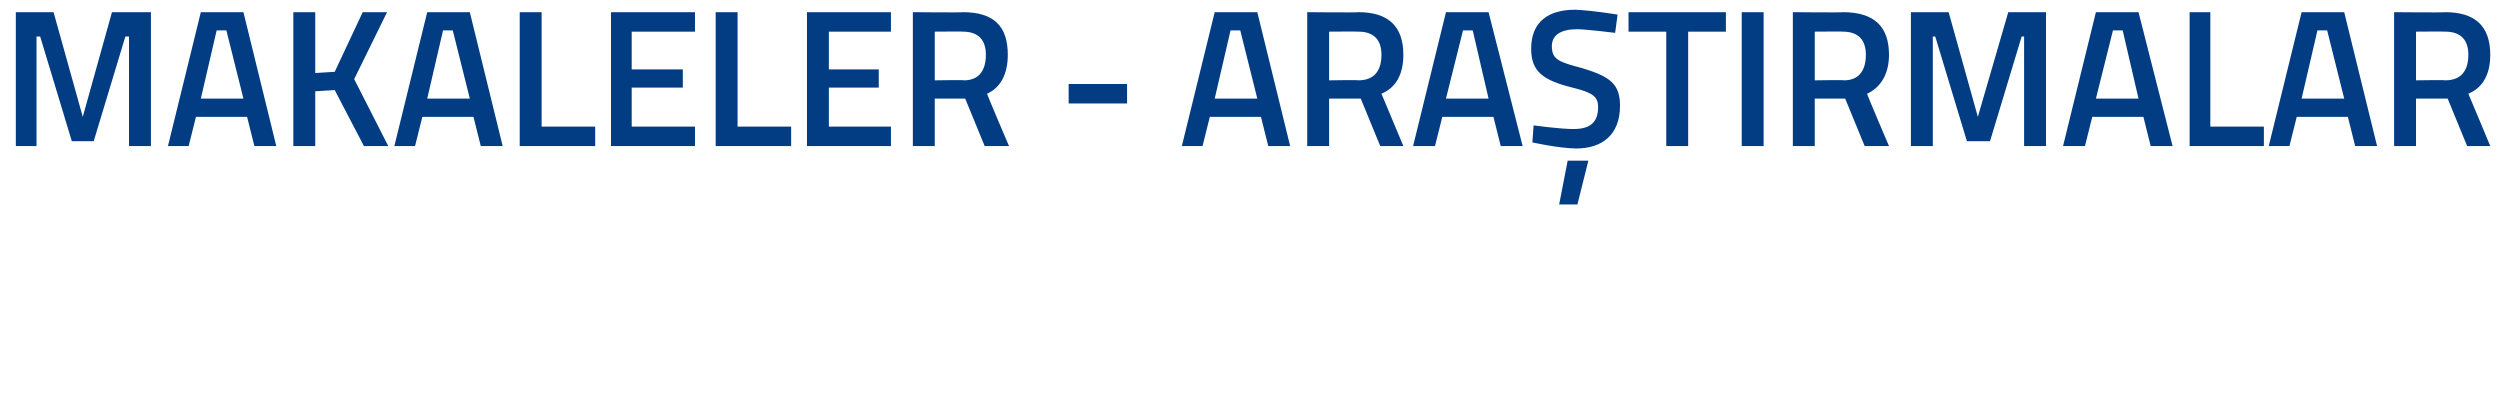 <?xml version="1.0" standalone="no"?><!DOCTYPE svg PUBLIC "-//W3C//DTD SVG 1.1//EN" "http://www.w3.org/Graphics/SVG/1.1/DTD/svg11.dtd"><svg xmlns="http://www.w3.org/2000/svg" version="1.1" width="205.4px" height="33px" viewBox="0 0 205.4 33">  <desc>MAKALELER - ARA TIRMALAR</desc>  <defs/>  <g id="Polygon201878">    <path d="M 1.3 1 L 4.4 1 L 6.8 9.6 L 9.2 1 L 12.4 1 L 12.4 12 L 10.6 12 L 10.6 3 L 10.3 3 L 7.7 11.6 L 5.9 11.6 L 3.3 3 L 3 3 L 3 12 L 1.3 12 L 1.3 1 Z M 16.5 1 L 20 1 L 22.7 12 L 20.9 12 L 20.3 9.6 L 16.1 9.6 L 15.5 12 L 13.8 12 L 16.5 1 Z M 16.5 8.1 L 20 8.1 L 18.6 2.5 L 17.8 2.5 L 16.5 8.1 Z M 27.5 7.4 L 25.9 7.5 L 25.9 12 L 24.1 12 L 24.1 1 L 25.9 1 L 25.9 6 L 27.5 5.9 L 29.8 1 L 31.8 1 L 29.1 6.5 L 31.9 12 L 29.9 12 L 27.5 7.4 Z M 35.1 1 L 38.6 1 L 41.3 12 L 39.5 12 L 38.9 9.6 L 34.7 9.6 L 34.1 12 L 32.4 12 L 35.1 1 Z M 35.1 8.1 L 38.6 8.1 L 37.2 2.5 L 36.4 2.5 L 35.1 8.1 Z M 42.7 12 L 42.7 1 L 44.5 1 L 44.5 10.4 L 48.9 10.4 L 48.9 12 L 42.7 12 Z M 50.2 1 L 57.1 1 L 57.1 2.6 L 51.9 2.6 L 51.9 5.7 L 56.1 5.7 L 56.1 7.2 L 51.9 7.2 L 51.9 10.4 L 57.1 10.4 L 57.1 12 L 50.2 12 L 50.2 1 Z M 58.8 12 L 58.8 1 L 60.6 1 L 60.6 10.4 L 65 10.4 L 65 12 L 58.8 12 Z M 66.3 1 L 73.2 1 L 73.2 2.6 L 68.1 2.6 L 68.1 5.7 L 72.2 5.7 L 72.2 7.2 L 68.1 7.2 L 68.1 10.4 L 73.2 10.4 L 73.2 12 L 66.3 12 L 66.3 1 Z M 76.8 8.1 L 76.8 12 L 75 12 L 75 1 C 75 1 79.14 1.04 79.1 1 C 81.6 1 82.8 2.1 82.8 4.5 C 82.8 6.1 82.2 7.2 81.1 7.7 C 81.06 7.7 82.9 12 82.9 12 L 80.9 12 L 79.3 8.1 L 76.8 8.1 Z M 79.1 2.6 C 79.14 2.58 76.8 2.6 76.8 2.6 L 76.8 6.6 C 76.8 6.6 79.17 6.56 79.2 6.6 C 80.5 6.6 81 5.7 81 4.5 C 81 3.3 80.4 2.6 79.1 2.6 Z M 87.8 6.9 L 92.6 6.9 L 92.6 8.5 L 87.8 8.5 L 87.8 6.9 Z M 99.8 1 L 103.3 1 L 106 12 L 104.2 12 L 103.6 9.6 L 99.4 9.6 L 98.8 12 L 97.1 12 L 99.8 1 Z M 99.8 8.1 L 103.3 8.1 L 101.9 2.5 L 101.1 2.5 L 99.8 8.1 Z M 109.2 8.1 L 109.2 12 L 107.4 12 L 107.4 1 C 107.4 1 111.58 1.04 111.6 1 C 114 1 115.3 2.1 115.3 4.5 C 115.3 6.1 114.7 7.2 113.5 7.7 C 113.5 7.7 115.3 12 115.3 12 L 113.4 12 L 111.8 8.1 L 109.2 8.1 Z M 111.6 2.6 C 111.58 2.58 109.2 2.6 109.2 2.6 L 109.2 6.6 C 109.2 6.6 111.61 6.56 111.6 6.6 C 113 6.6 113.5 5.7 113.5 4.5 C 113.5 3.3 112.9 2.6 111.6 2.6 Z M 118.8 1 L 122.3 1 L 125.1 12 L 123.3 12 L 122.7 9.6 L 118.5 9.6 L 117.9 12 L 116.1 12 L 118.8 1 Z M 118.8 8.1 L 122.3 8.1 L 121 2.5 L 120.2 2.5 L 118.8 8.1 Z M 128.1 16.8 L 129.6 16.8 L 130.5 13.2 L 128.8 13.2 L 128.1 16.8 Z M 132.7 2.7 C 132.7 2.7 130.49 2.42 129.6 2.4 C 128.2 2.4 127.5 2.9 127.5 3.8 C 127.5 4.9 128.1 5.1 130 5.6 C 132.3 6.3 133.1 6.9 133.1 8.7 C 133.1 11.1 131.6 12.2 129.5 12.2 C 128.03 12.18 125.9 11.7 125.9 11.7 L 126 10.3 C 126 10.3 128.21 10.61 129.3 10.6 C 130.7 10.6 131.3 10 131.3 8.8 C 131.3 7.9 130.8 7.6 129.2 7.2 C 126.8 6.6 125.8 5.9 125.8 4 C 125.8 1.8 127.2 0.8 129.4 0.8 C 130.8 0.85 132.9 1.2 132.9 1.2 L 132.7 2.7 Z M 133.8 1 L 141.8 1 L 141.8 2.6 L 138.7 2.6 L 138.7 12 L 136.9 12 L 136.9 2.6 L 133.8 2.6 L 133.8 1 Z M 143.1 1 L 144.9 1 L 144.9 12 L 143.1 12 L 143.1 1 Z M 149.1 8.1 L 149.1 12 L 147.3 12 L 147.3 1 C 147.3 1 151.44 1.04 151.4 1 C 153.9 1 155.2 2.1 155.2 4.5 C 155.2 6.1 154.5 7.2 153.4 7.7 C 153.36 7.7 155.2 12 155.2 12 L 153.2 12 L 151.6 8.1 L 149.1 8.1 Z M 151.4 2.6 C 151.44 2.58 149.1 2.6 149.1 2.6 L 149.1 6.6 C 149.1 6.6 151.47 6.56 151.5 6.6 C 152.8 6.6 153.3 5.7 153.3 4.5 C 153.3 3.3 152.7 2.6 151.4 2.6 Z M 157 1 L 160.1 1 L 162.5 9.6 L 165 1 L 168.1 1 L 168.1 12 L 166.3 12 L 166.3 3 L 166.1 3 L 163.5 11.6 L 161.6 11.6 L 159 3 L 158.8 3 L 158.8 12 L 157 12 L 157 1 Z M 172.2 1 L 175.7 1 L 178.5 12 L 176.7 12 L 176.1 9.6 L 171.9 9.6 L 171.3 12 L 169.5 12 L 172.2 1 Z M 172.2 8.1 L 175.7 8.1 L 174.4 2.5 L 173.6 2.5 L 172.2 8.1 Z M 179.9 12 L 179.9 1 L 181.6 1 L 181.6 10.4 L 186 10.4 L 186 12 L 179.9 12 Z M 189.1 1 L 192.6 1 L 195.3 12 L 193.5 12 L 192.9 9.6 L 188.7 9.6 L 188.1 12 L 186.4 12 L 189.1 1 Z M 189.1 8.1 L 192.6 8.1 L 191.2 2.5 L 190.4 2.5 L 189.1 8.1 Z M 198.5 8.1 L 198.5 12 L 196.7 12 L 196.7 1 C 196.7 1 200.89 1.04 200.9 1 C 203.3 1 204.6 2.1 204.6 4.5 C 204.6 6.1 204 7.2 202.8 7.7 C 202.81 7.7 204.6 12 204.6 12 L 202.7 12 L 201.1 8.1 L 198.5 8.1 Z M 200.9 2.6 C 200.89 2.58 198.5 2.6 198.5 2.6 L 198.5 6.6 C 198.5 6.6 200.93 6.56 200.9 6.6 C 202.3 6.6 202.8 5.7 202.8 4.5 C 202.8 3.3 202.2 2.6 200.9 2.6 Z " stroke="none" fill="#023d83"/>  </g></svg>